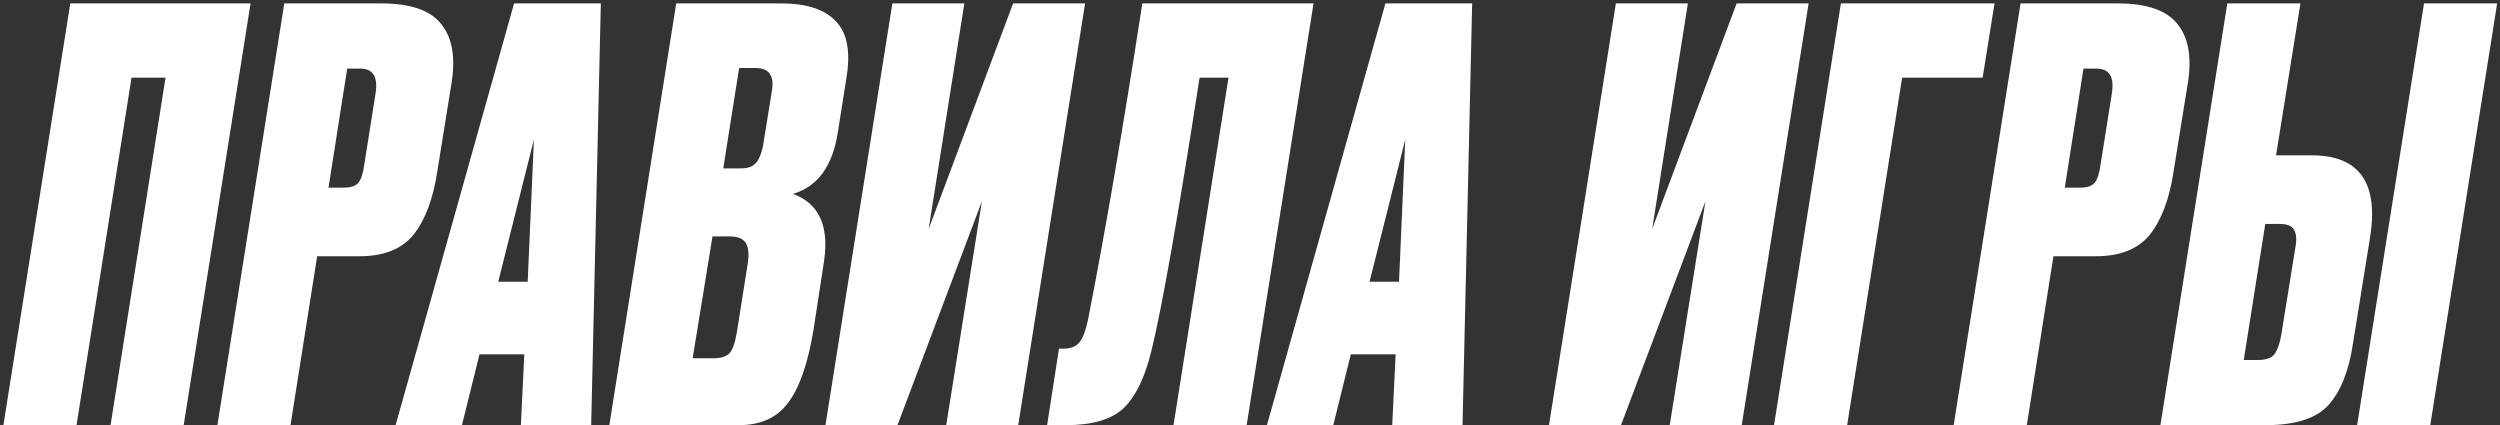 <?xml version="1.0" encoding="UTF-8"?> <svg xmlns="http://www.w3.org/2000/svg" width="441" height="75" viewBox="0 0 441 75" fill="none"><rect x="0" y="0" width="441" height="75" fill="#333333" stroke="none"/><path d="M13.5 75H0.6L12.4 0.6H44.2L32.4 75H19.5L29.2 13.7H23.2L13.5 75ZM63.447 45.2H55.947L51.247 75H38.347L50.147 0.6H67.247C72.513 0.6 76.08 1.867 77.947 4.4C79.88 6.867 80.413 10.5 79.547 15.3L77.147 30.2C76.413 35.067 75.013 38.8 72.947 41.4C70.88 43.933 67.713 45.2 63.447 45.2ZM61.247 12.1L57.947 33.1H60.647C61.913 33.1 62.78 32.8 63.247 32.2C63.714 31.6 64.047 30.567 64.247 29.1L66.247 16.5C66.713 13.567 65.814 12.1 63.547 12.1H61.247ZM91.885 75L92.485 62.5H84.585L81.485 75H69.785L90.685 0.6H105.985L104.285 75H91.885ZM87.885 49.7H93.085L94.185 24.6L87.885 49.7ZM107.484 75L119.284 0.6H137.784C142.317 0.6 145.55 1.667 147.484 3.8C149.484 5.867 150.084 9.233 149.284 13.9L147.784 23.4C146.85 29.333 144.217 32.933 139.884 34.2C144.417 35.867 146.25 39.767 145.384 45.9L143.484 58.3C142.484 64.233 140.984 68.5 138.984 71.1C137.05 73.7 134.15 75 130.284 75H107.484ZM128.684 41.7H125.684L122.184 63.2H125.884C127.084 63.2 127.984 62.933 128.584 62.4C129.184 61.867 129.65 60.6 129.984 58.6L131.884 46.6C132.15 44.933 132.05 43.7 131.584 42.9C131.117 42.1 130.15 41.7 128.684 41.7ZM133.284 12H130.384L127.584 29.7H130.784C131.85 29.7 132.65 29.433 133.184 28.9C133.784 28.367 134.25 27.333 134.584 25.8L136.184 15.9C136.584 13.3 135.617 12 133.284 12ZM166.912 75L173.212 35.5L158.312 75H145.612L157.412 0.6H170.112L163.812 40.4L178.712 0.6H191.412L179.612 75H166.912ZM207.007 75L216.707 13.7H211.607C207.807 38.233 204.974 54.3 203.107 61.9C201.974 66.567 200.34 69.933 198.207 72C196.074 74 192.674 75 188.007 75H184.707L186.807 61.5H187.607C188.874 61.5 189.807 61.133 190.407 60.4C191.007 59.667 191.507 58.367 191.907 56.5C194.907 41.233 198.107 22.6 201.507 0.6H231.707L219.907 75H207.007ZM245.588 75L246.188 62.5H238.288L235.188 75H223.488L244.388 0.6H259.688L257.988 75H245.588ZM241.588 49.7H246.788L247.888 24.6L241.588 49.7ZM294.541 75L300.841 35.5L285.941 75H273.241L285.041 0.6H297.741L291.441 40.4L306.341 0.6H319.041L307.241 75H294.541ZM325.836 75H312.936L324.736 0.6H351.836L349.736 13.7H335.536L325.836 75ZM369.728 45.2H362.228L357.528 75H344.628L356.428 0.6H373.528C378.795 0.6 382.361 1.867 384.228 4.4C386.161 6.867 386.695 10.5 385.828 15.3L383.428 30.2C382.695 35.067 381.295 38.8 379.228 41.4C377.161 43.933 373.995 45.2 369.728 45.2ZM367.528 12.1L364.228 33.1H366.928C368.195 33.1 369.061 32.8 369.528 32.2C369.995 31.6 370.328 30.567 370.528 29.1L372.528 16.5C372.995 13.567 372.095 12.1 369.828 12.1H367.528ZM401.496 27.4H407.796C416.329 27.4 419.729 32.4 417.996 42.4L415.096 60.4C414.363 65.4 412.896 69.1 410.696 71.5C408.563 73.833 404.863 75 399.596 75H381.096L392.896 0.6H405.796L401.496 27.4ZM395.796 63.5H398.296C399.696 63.5 400.663 63.167 401.196 62.5C401.729 61.767 402.129 60.667 402.396 59.2L404.896 43.7C405.163 42.367 405.096 41.333 404.696 40.6C404.363 39.867 403.496 39.5 402.096 39.5H399.596L395.796 63.5ZM440.496 0.6L428.696 75H415.796L427.596 0.6H440.496Z" fill="white"></path></svg> 
